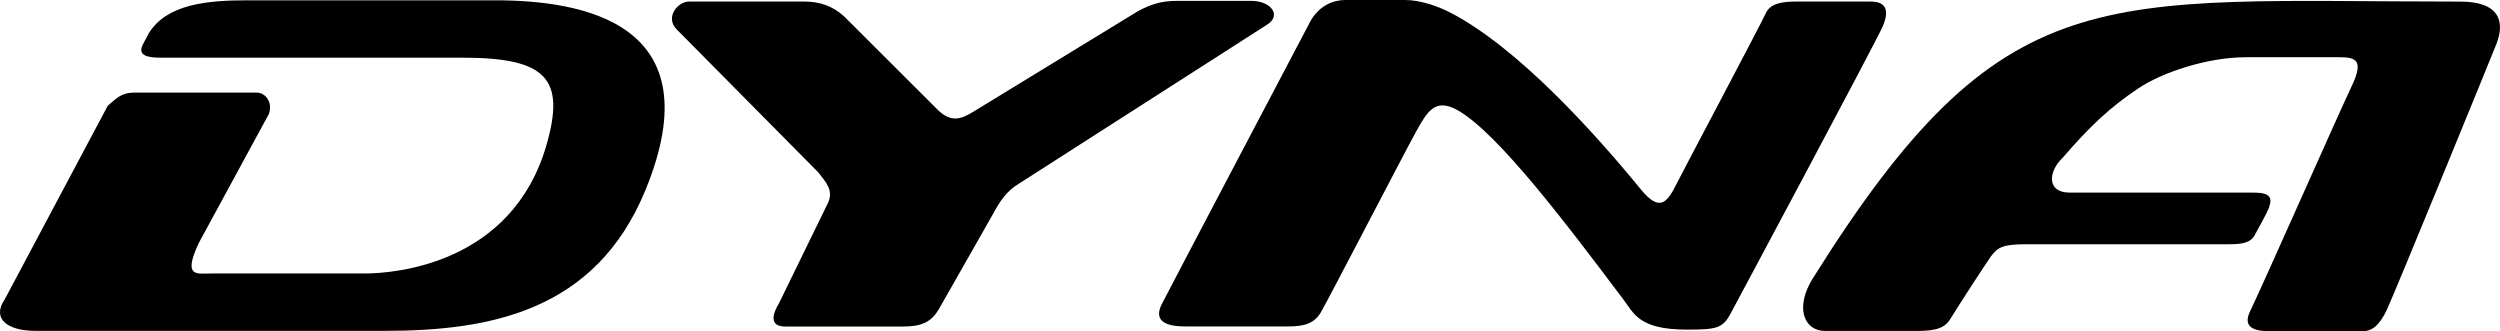 <?xml version="1.0" encoding="UTF-8" standalone="no"?>
<!-- Created with Inkscape (http://www.inkscape.org/) -->

<svg
   width="264.583mm"
   height="35.064mm"
   viewBox="0 0 264.583 35.064"
   version="1.1"
   id="svg1"
   inkscape:version="1.3.2 (091e20e, 2023-11-25, custom)"
   sodipodi:docname="Dyna.svg"
   xmlns:inkscape="http://www.inkscape.org/namespaces/inkscape"
   xmlns:sodipodi="http://sodipodi.sourceforge.net/DTD/sodipodi-0.dtd"
   xmlns="http://www.w3.org/2000/svg"
   xmlns:svg="http://www.w3.org/2000/svg">
  <sodipodi:namedview
     id="namedview1"
     pagecolor="#ffffff"
     bordercolor="#000000"
     borderopacity="0.25"
     inkscape:showpageshadow="2"
     inkscape:pageopacity="0.0"
     inkscape:pagecheckerboard="0"
     inkscape:deskcolor="#d1d1d1"
     inkscape:document-units="mm"
     inkscape:zoom="0.75455247"
     inkscape:cx="96.746089"
     inkscape:cy="12.590244"
     inkscape:window-width="1920"
     inkscape:window-height="1094"
     inkscape:window-x="-11"
     inkscape:window-y="-11"
     inkscape:window-maximized="1"
     inkscape:current-layer="layer1" />
  <defs
     id="defs1" />
  <g
     inkscape:label="Layer 1"
     inkscape:groupmode="layer"
     id="layer1"
     transform="translate(-79.375,-145.256)">
    <path
       inkscape:connector-curvature="0"
       id="path292"
       style="fill:#000000;fill-opacity:1;fill-rule:nonzero;stroke:none;stroke-width:1.834"
       d="m 107.833,157.314 -7.424,13.666 c -1.714,3.671 -0.196,3.22 1.25,3.22 h 16.291 c 3.209,0 15.589,-0.985 19.245,-13.548 2.063,-7.101 0.007,-9.293 -8.911,-9.293 H 96.316 c -1.311,0 -2.431,-0.229 -1.815,-1.408 l 0.62,-1.173 c 1.905,-3.091 6.177,-3.489 10.453,-3.489 h 26.2 c 9.157,0 23.232,2.325 15.897,20.116 -5.233,12.699 -16.284,14.867 -27.579,14.867 H 83.116 c -2.972,0 -4.65,-1.296 -3.227,-3.356 l 10.893,-20.474 c 0.856,-0.702 1.372,-1.383 2.794,-1.383 h 12.993 c 0.831,0 1.714,0.944 1.263,2.255" />
    <path
       inkscape:connector-curvature="0"
       id="path296"
       style="fill:#000000;fill-opacity:1;fill-rule:nonzero;stroke:none;stroke-width:1.834"
       d="m 151.008,148.386 14.966,15.109 c 0.834,1.063 1.63,1.909 1.038,3.22 l -5.167,10.583 c -0.713,1.188 -1.113,2.518 0.666,2.518 h 12.368 c 2.019,0 3.047,-0.449 3.874,-1.867 l 5.673,-9.971 c 0.708,-1.306 1.421,-2.499 2.849,-3.326 l 26.196,-16.785 c 1.551,-0.95 0.462,-2.518 -1.672,-2.518 h -7.971 c -1.544,0 -2.73,0.387 -4.034,1.098 l -17.551,10.719 c -1.196,0.717 -2.198,1.018 -3.502,-0.165 l -10.055,-10.033 c -1.19,-1.069 -2.532,-1.548 -4.192,-1.548 h -12.201 c -1.185,0 -2.582,1.68 -1.285,2.965" />
    <path
       inkscape:connector-curvature="0"
       id="path300"
       style="fill:#000000;fill-opacity:1;fill-rule:nonzero;stroke:none;stroke-width:1.834"
       d="m 218.134,147.365 c 0,0 -15.213,28.89 -15.807,30.084 -0.594,1.188 -0.473,2.356 2.49,2.356 h 10.875 c 1.667,0 2.743,-0.281 3.46,-1.472 0.713,-1.188 8.878,-16.961 10.07,-19.106 1.186,-2.138 2.017,-3.638 4.388,-2.321 4.28,2.378 11.724,12.278 17.547,20.01 1.168,1.542 1.68,3.225 6.762,3.225 3.093,0 3.77,-0.132 4.6,-1.68 0.834,-1.546 15.54,-29.033 16.134,-30.458 0.594,-1.428 0.515,-2.582 -1.293,-2.582 h -7.846 c -1.544,0 -2.798,0.192 -3.273,1.263 -0.473,1.074 -8.678,16.528 -9.39,17.953 -1.014,2.021 -1.788,3.145 -3.821,0.66 -4.967,-6.071 -13.064,-15.043 -20.199,-18.726 -1.179,-0.612 -3.088,-1.315 -4.753,-1.315 h -6.302 c -1.311,0 -2.686,0.567 -3.643,2.109" />
    <path
       inkscape:connector-curvature="0"
       id="path304"
       style="fill:#000000;fill-opacity:1;fill-rule:nonzero;stroke:none;stroke-width:1.834"
       d="m 290.075,172.395 c -1.056,1.549 -3.119,4.734 -4.344,6.7 -0.699,1.128 -2.134,1.188 -3.805,1.188 h -9.39 c -2.259,0 -3.225,-2.503 -1.307,-5.561 20.195,-32.269 30.247,-29.297 68.53,-29.297 4.166,0 4.753,2.138 3.808,4.512 -0.95,2.378 -10.734,26.29 -11.572,28.076 -0.827,1.78 -1.661,2.307 -2.611,2.307 h -9.604 c -1.661,0 -3.187,-0.294 -2.235,-2.195 0.95,-1.901 9.426,-21.055 10.734,-23.787 1.311,-2.739 0.372,-3.025 -1.293,-3.025 h -9.892 c -4.133,0 -8.906,1.621 -11.377,3.273 -3.104,2.066 -5.226,4.107 -8.071,7.399 -1.469,1.39 -1.72,3.656 0.776,3.656 h 19.469 c 1.775,0 1.988,0.537 1.615,1.593 -0.244,0.669 -1.208,2.321 -1.469,2.837 -0.455,0.917 -1.412,1.036 -2.837,1.036 h -21.409 c -2.618,0 -3.013,0.392 -3.717,1.289" />
  </g>
</svg>
